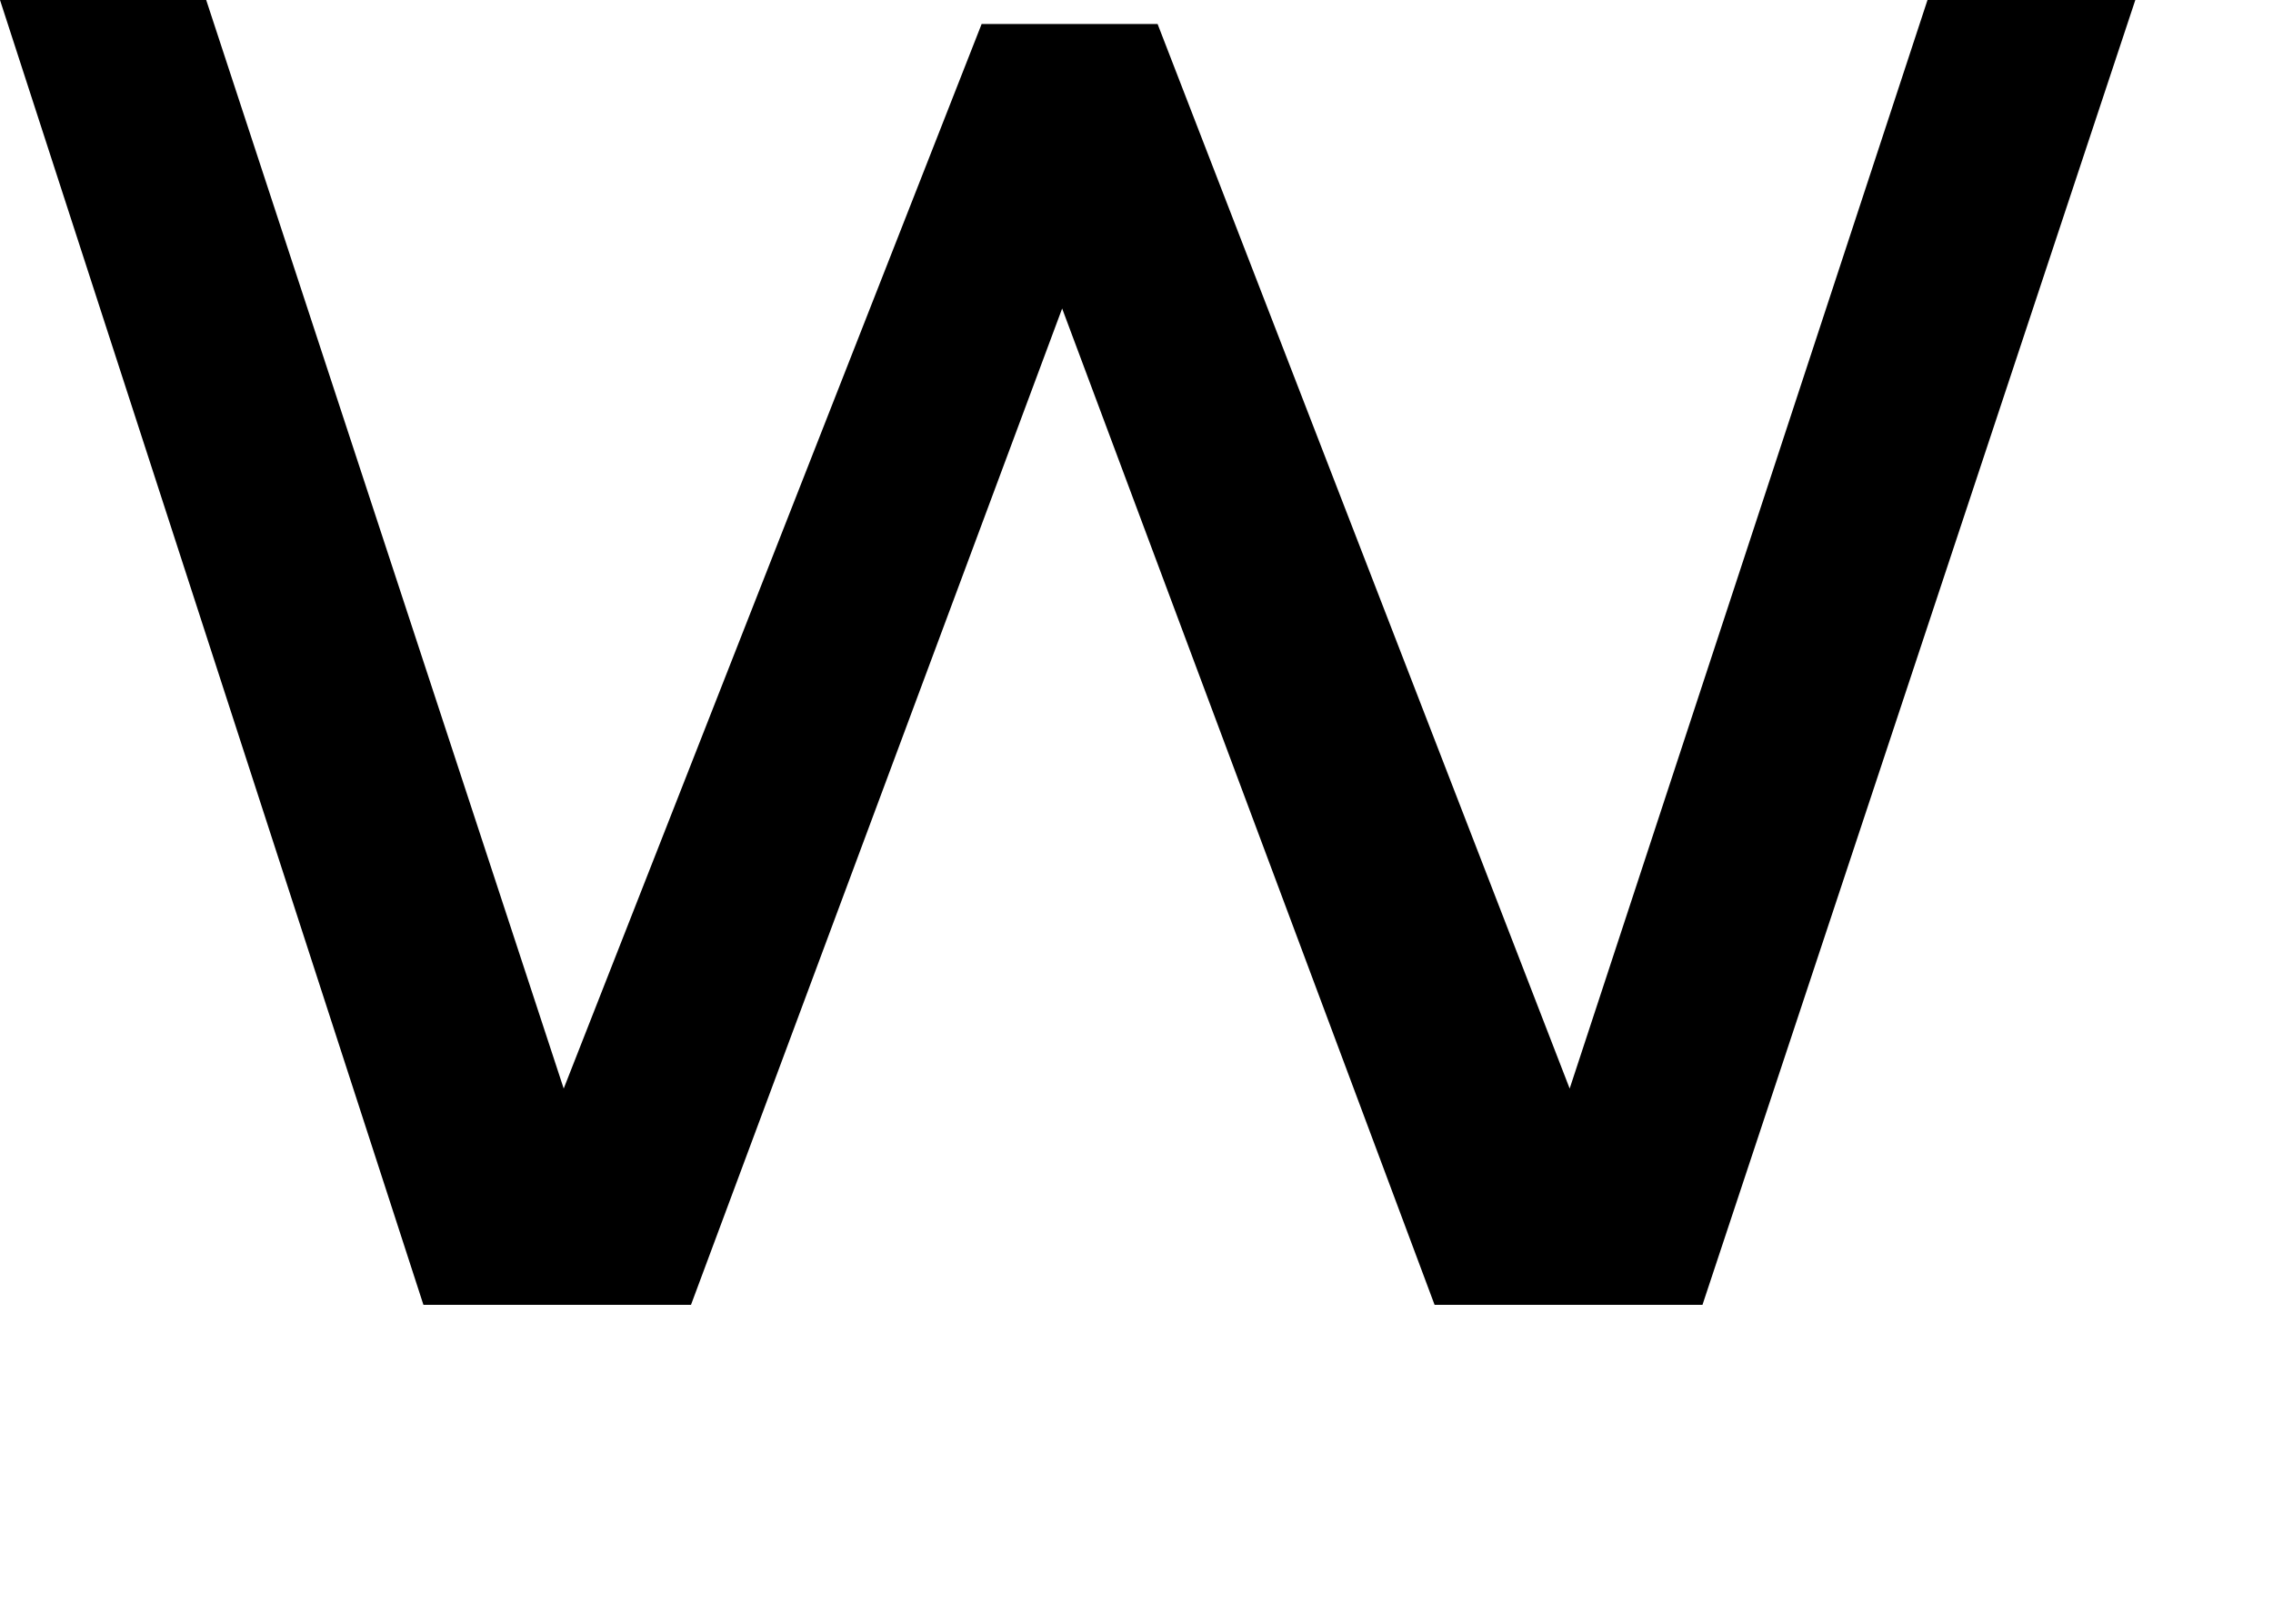 <?xml version="1.0" encoding="utf-8"?>
<svg xmlns="http://www.w3.org/2000/svg" fill="none" height="100%" overflow="visible" preserveAspectRatio="none" style="display: block;" viewBox="0 0 7 5" width="100%">
<path d="M5.936 0L4.834 3.352L3.565 0.074H3.023L1.736 3.352L0.635 0H0L1.304 4.018H2.128L3.271 0.95L4.418 4.018H5.243L6.576 0H5.936Z" fill="black" id="Vector"/>
</svg>